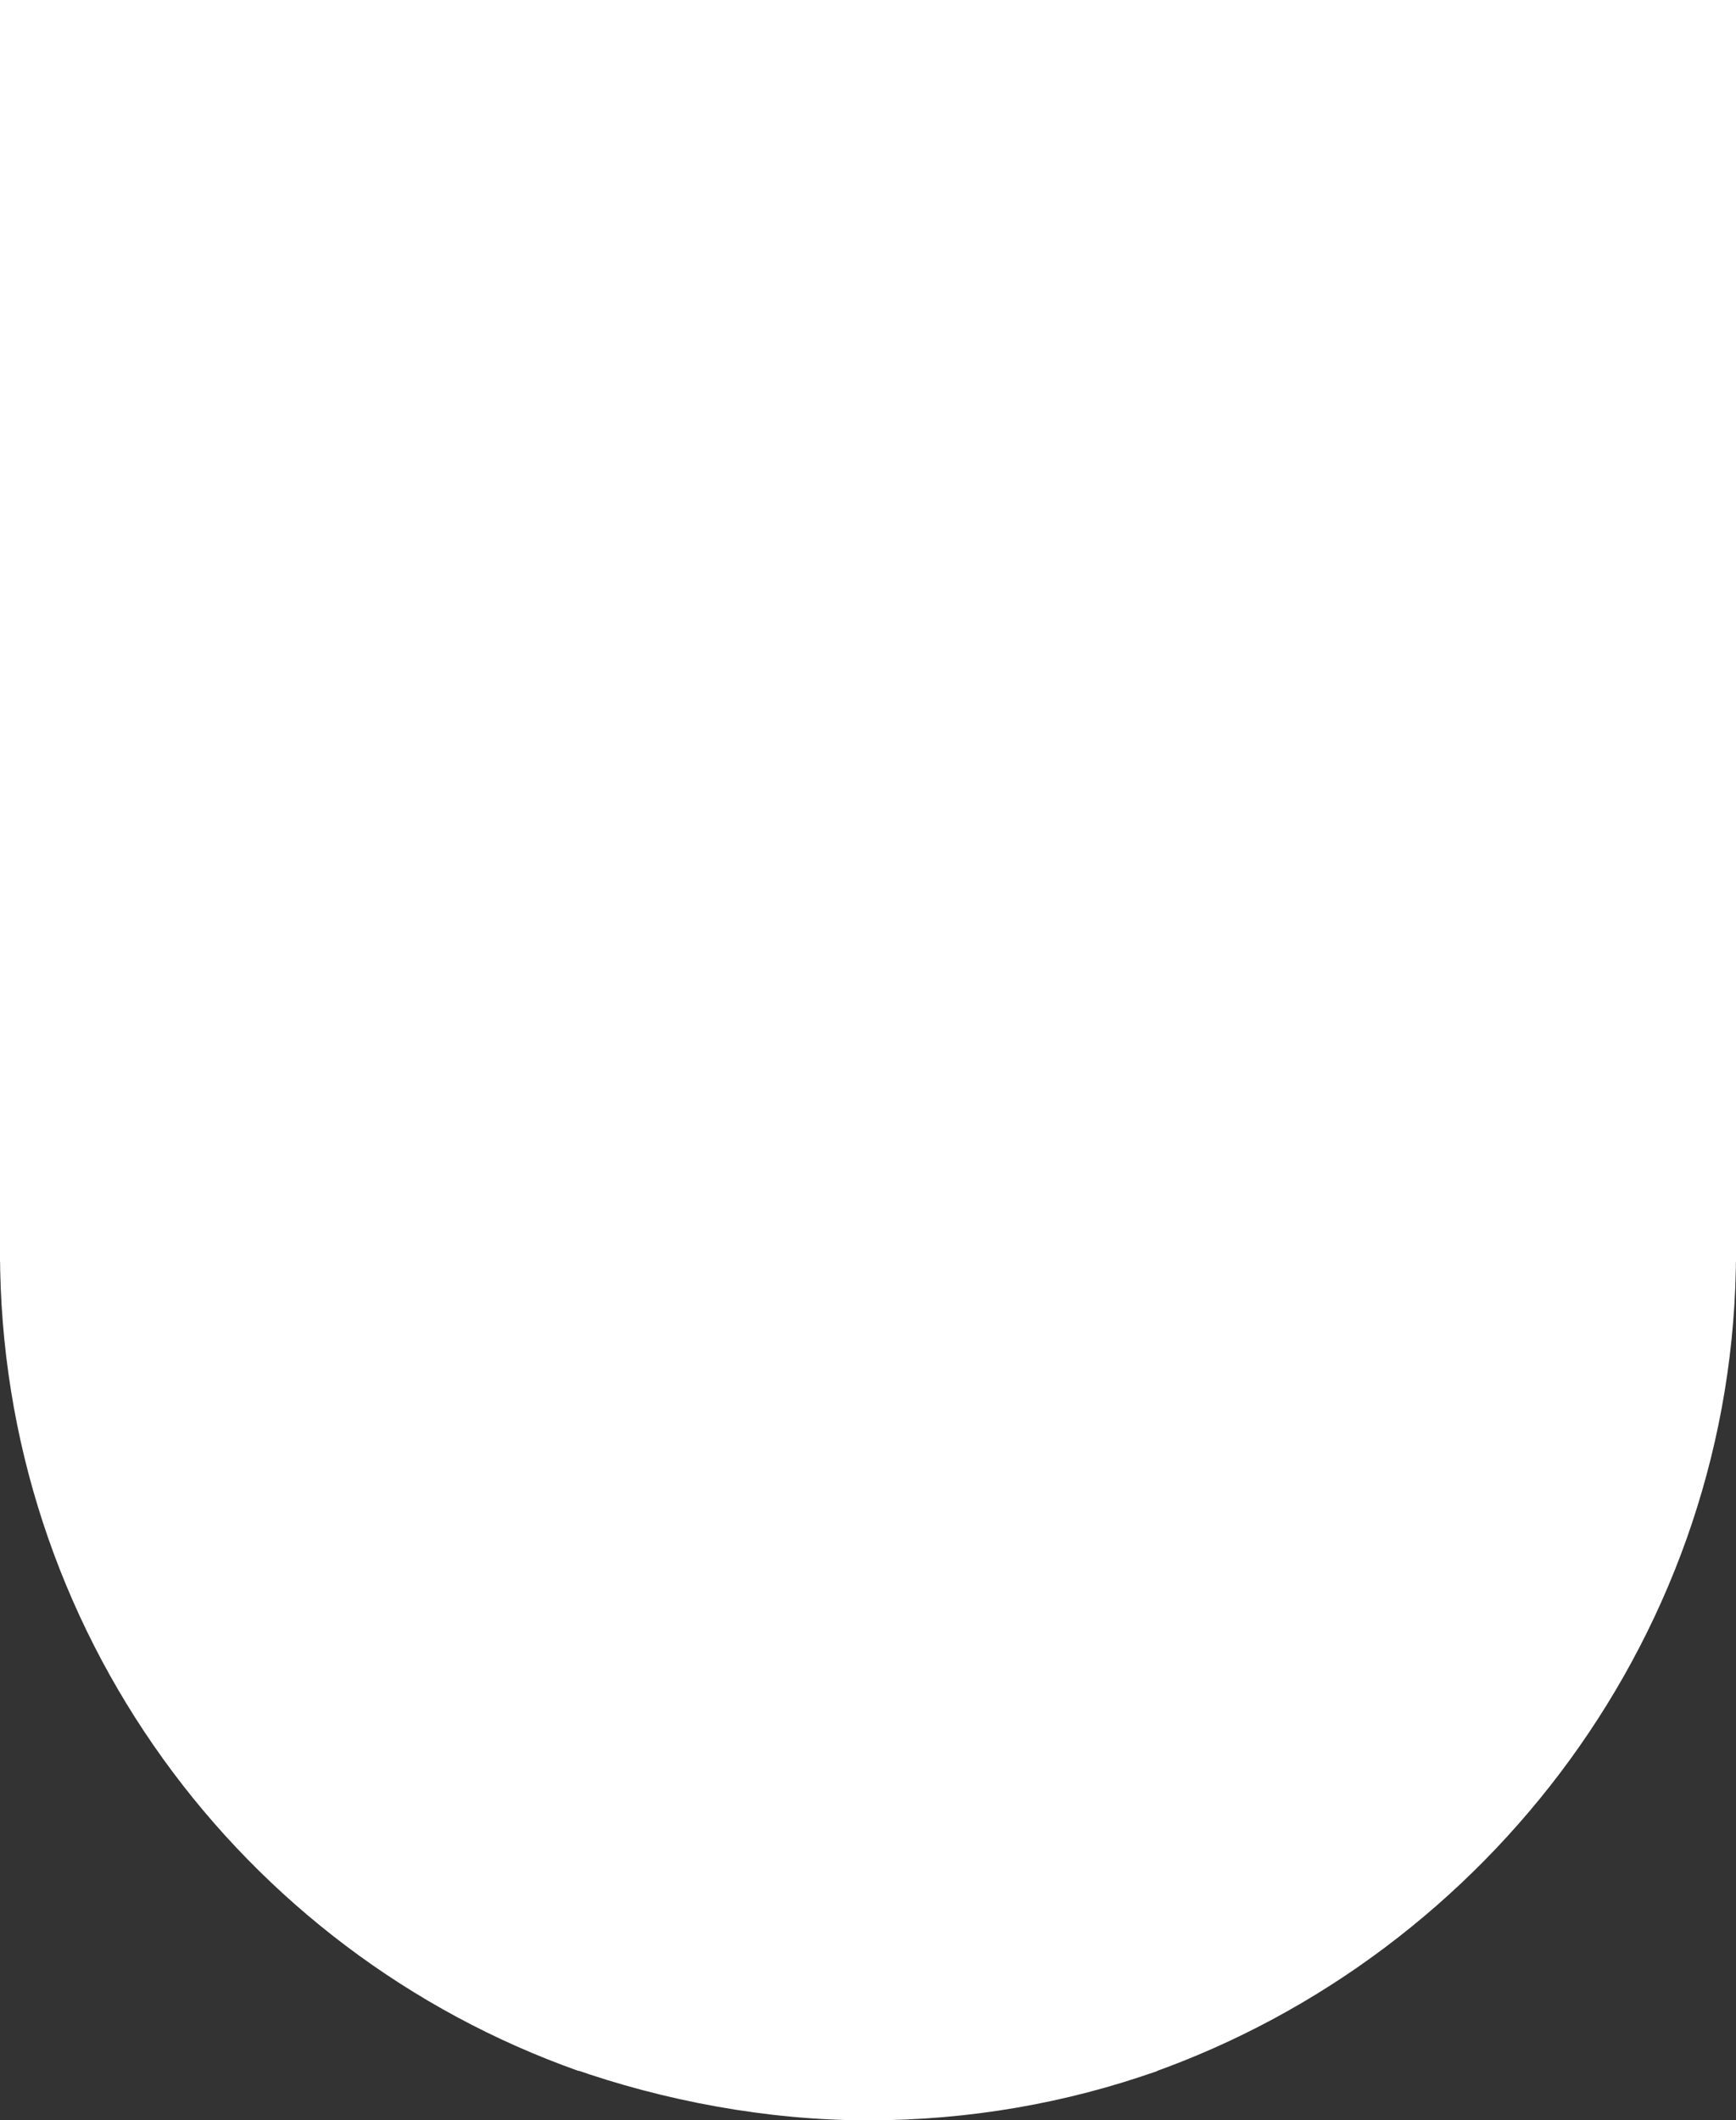 <?xml version="1.0" encoding="UTF-8"?><svg xmlns="http://www.w3.org/2000/svg" xmlns:xlink="http://www.w3.org/1999/xlink" height="610.5" preserveAspectRatio="xMidYMid meet" version="1.0" viewBox="-1.2 -55.8 500.0 610.5" width="500.0" zoomAndPan="magnify"><rect x="-1.2" y="-55.8" width="500.0" height="610.5" fill="#333333" stroke="none"/><g><g><g><g id="change1_3"><path d="M-1.2 12.8H498.8V307.6H-1.2z" fill="#FFF"/></g></g></g><g><g><g id="change1_5"><path d="M165.5,540.5V304.7H-1.2C-1.2,413.6,68.4,506.2,165.5,540.5z" fill="#FFF"/></g></g></g><g><g><g id="change1_4"><path d="M332.1,304.7H163.7v235.1c26.1,9.2,55.9,14.9,85.1,14.9h0c29.2,0,57.3-5,83.3-14.2V304.7z" fill="#FFF"/></g></g></g><g><g><g id="change1_1"><path d="M498.8,304.7H330.3v236.4C427.4,506.8,498.8,413.6,498.8,304.7z" fill="#FFF"/></g></g></g><g><g><g id="change1_2"><path d="M-1.2 -55.8H498.8V15.3H-1.2z" fill="#FFF"/></g></g></g></g></svg>